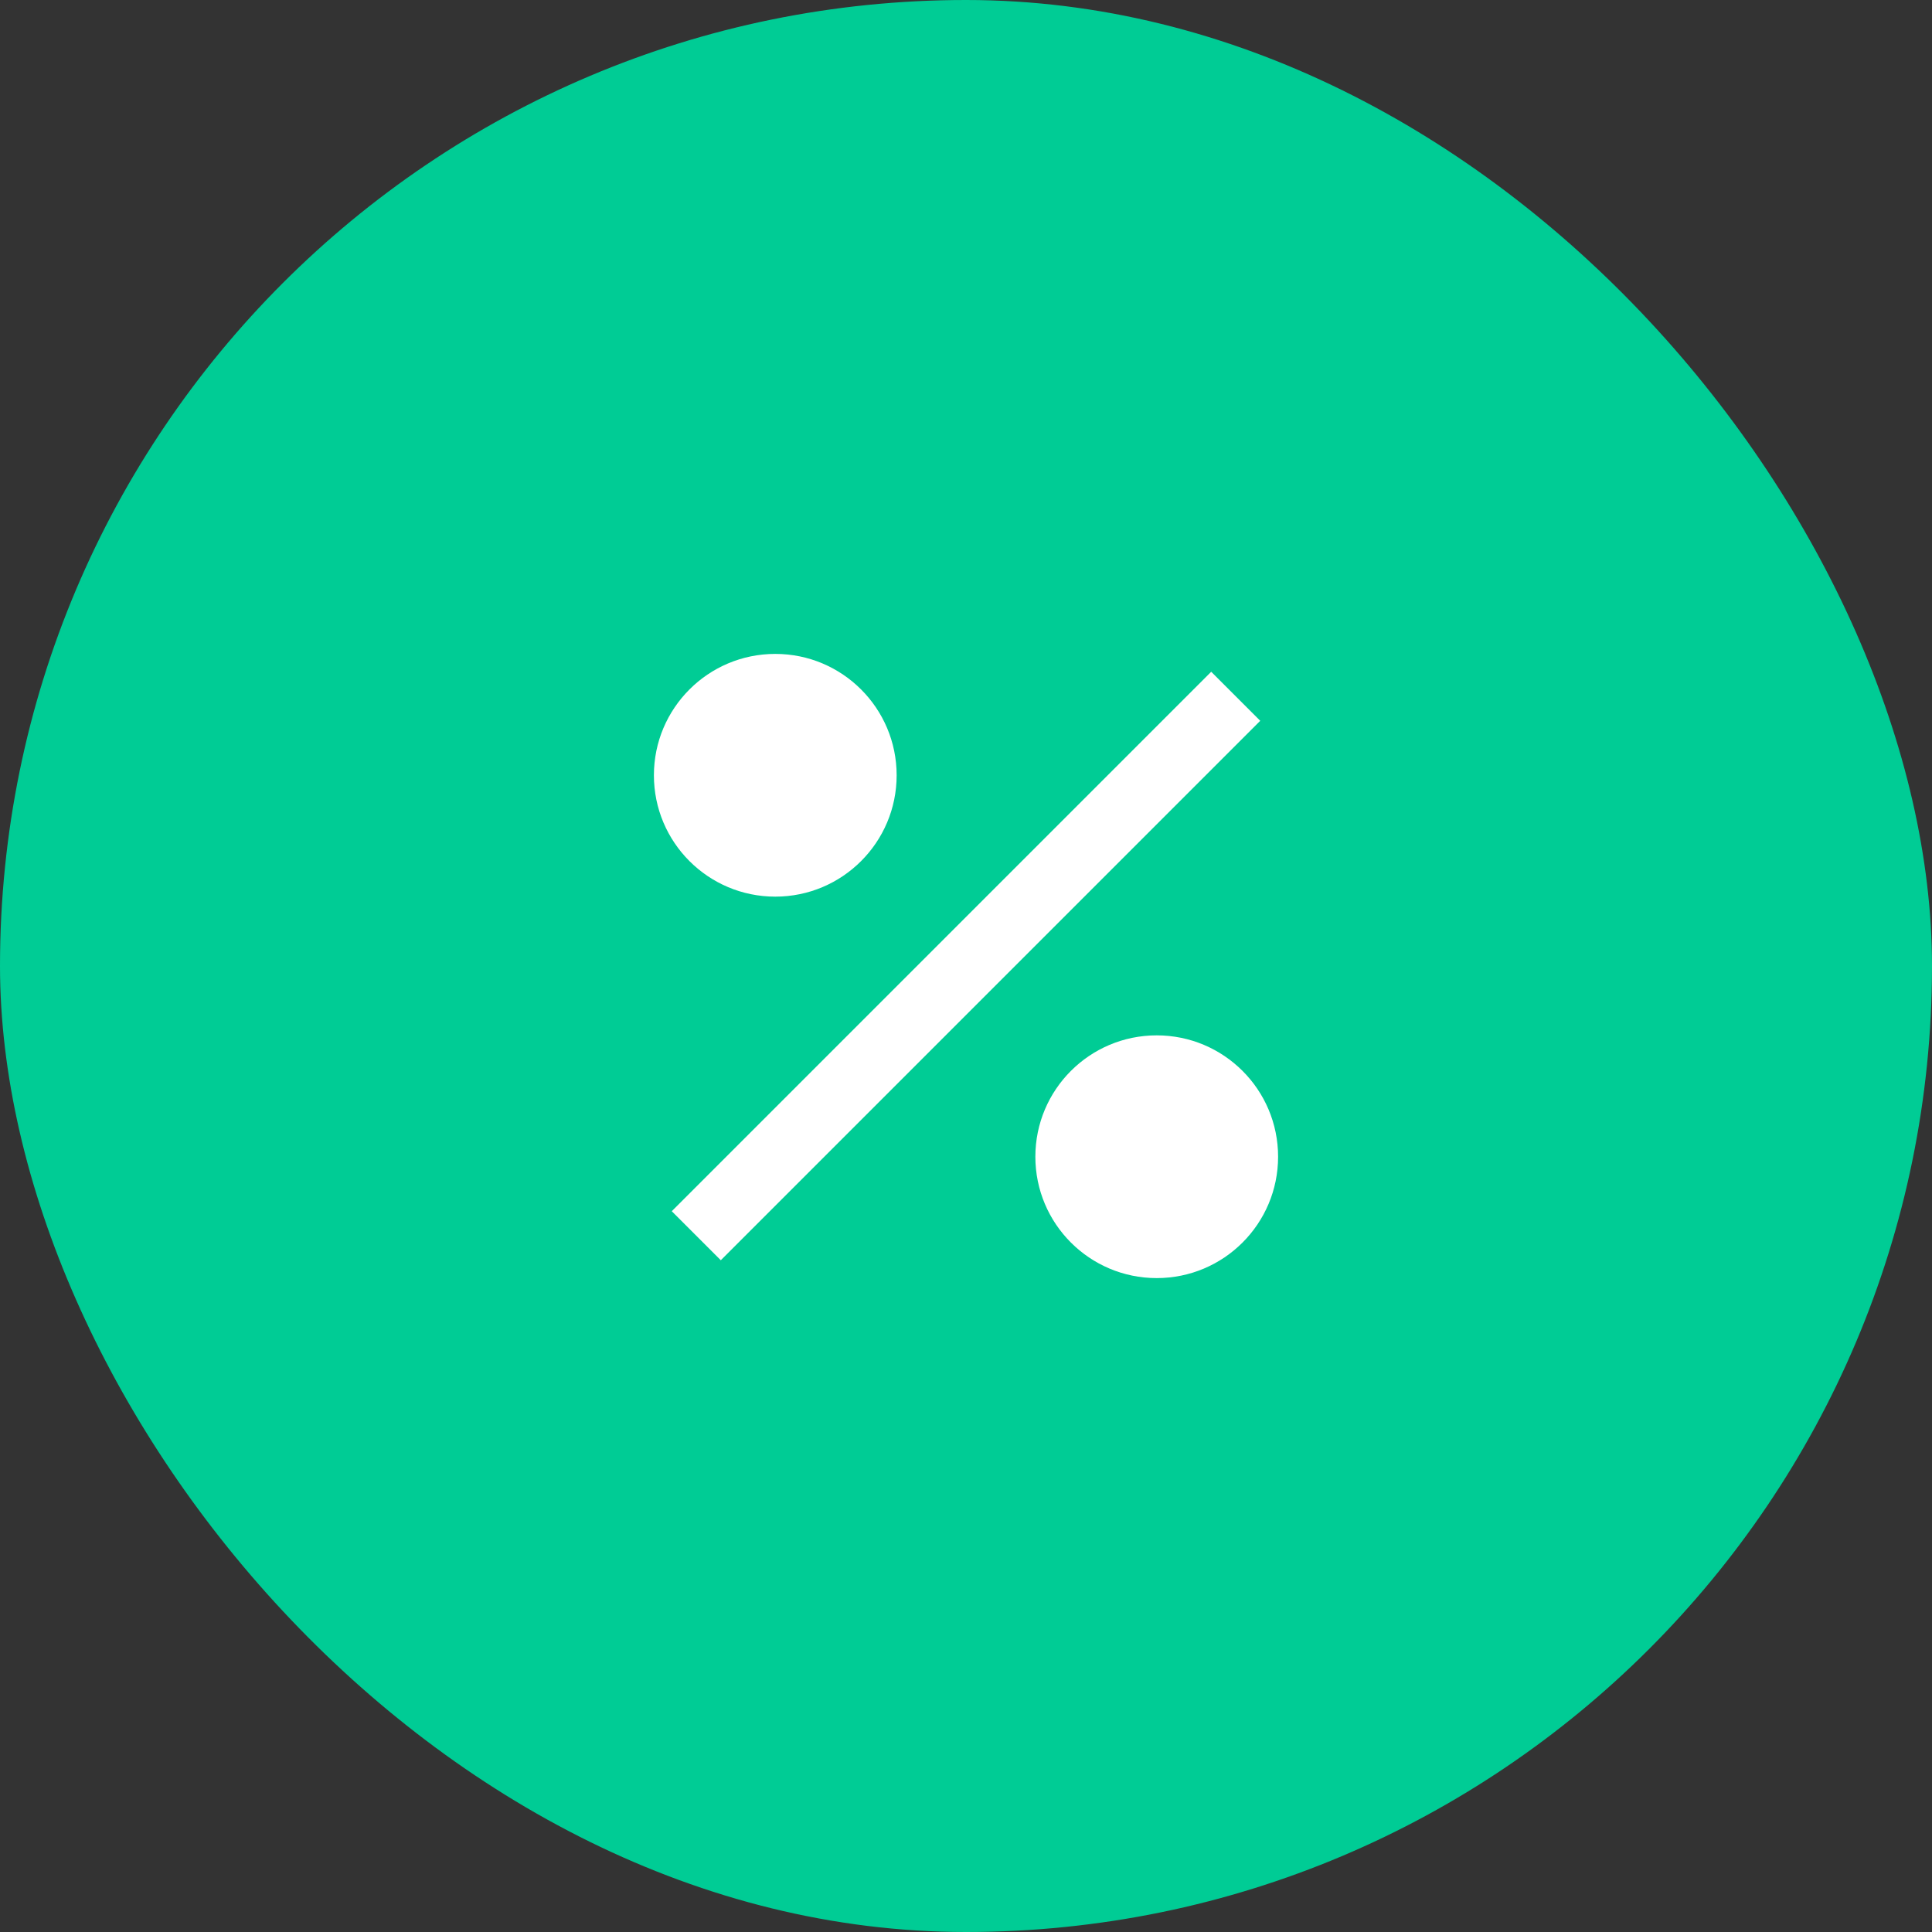<svg width="130" height="130" viewBox="0 0 130 130" fill="none" xmlns="http://www.w3.org/2000/svg">
<rect x="0" y="0" width="130" height="130" fill="#333333" stroke="none"/>
<rect width="130" height="130" rx="65" fill="#00CC95"/>
<path d="M77.833 86C73.323 86 69.667 82.344 69.667 77.833C69.667 73.323 73.323 69.667 77.833 69.667C82.344 69.667 86 73.323 86 77.833C86 82.344 82.344 86 77.833 86ZM52.167 60.333C47.656 60.333 44 56.677 44 52.167C44 47.656 47.656 44 52.167 44C56.677 44 60.333 47.656 60.333 52.167C60.333 56.677 56.677 60.333 52.167 60.333ZM81.499 45.201L84.799 48.501L48.501 84.799L45.201 81.499L81.499 45.201Z" fill="white"/>
</svg>
